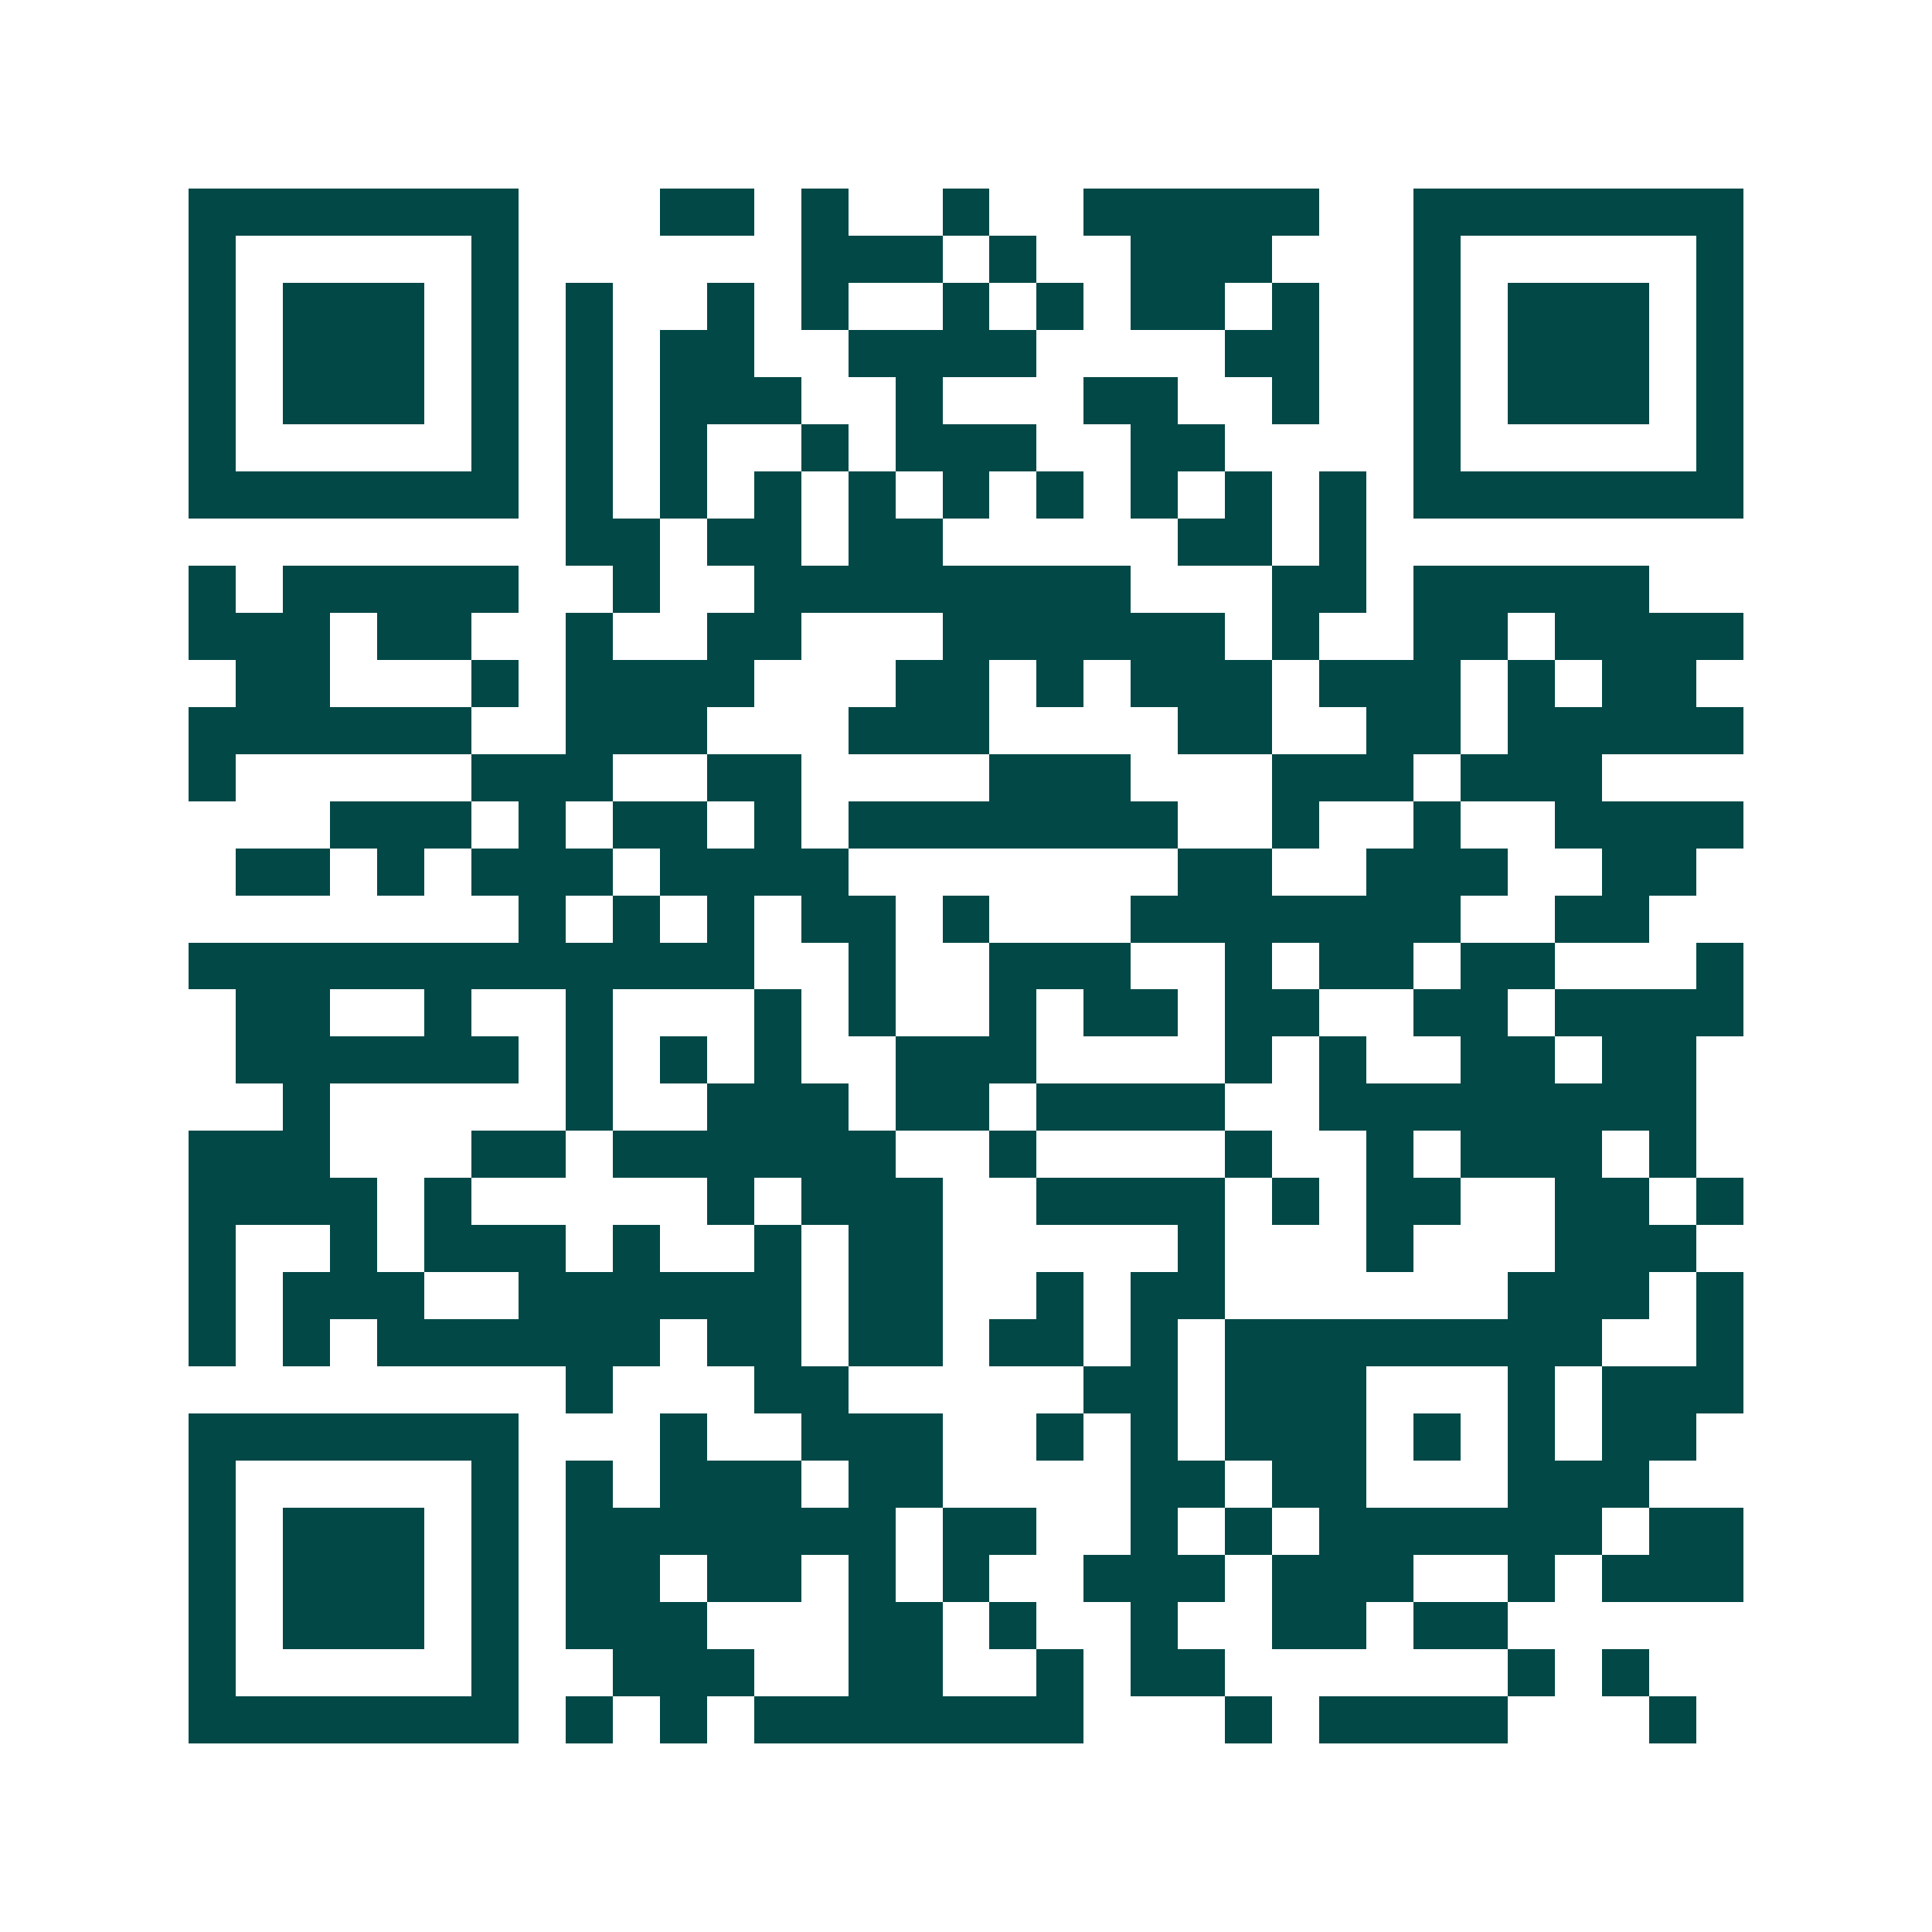 <svg xmlns="http://www.w3.org/2000/svg" width="200" height="200" viewBox="0 0 41 41" shape-rendering="crispEdges"><path fill="#ffffff" d="M0 0h41v41H0z"/><path stroke="#014847" d="M4 4.5h7m3 0h2m1 0h1m2 0h1m2 0h5m2 0h7M4 5.5h1m5 0h1m6 0h3m1 0h1m2 0h3m3 0h1m5 0h1M4 6.5h1m1 0h3m1 0h1m1 0h1m2 0h1m1 0h1m2 0h1m1 0h1m1 0h2m1 0h1m2 0h1m1 0h3m1 0h1M4 7.5h1m1 0h3m1 0h1m1 0h1m1 0h2m2 0h4m4 0h2m2 0h1m1 0h3m1 0h1M4 8.5h1m1 0h3m1 0h1m1 0h1m1 0h3m2 0h1m3 0h2m2 0h1m2 0h1m1 0h3m1 0h1M4 9.5h1m5 0h1m1 0h1m1 0h1m2 0h1m1 0h3m2 0h2m4 0h1m5 0h1M4 10.5h7m1 0h1m1 0h1m1 0h1m1 0h1m1 0h1m1 0h1m1 0h1m1 0h1m1 0h1m1 0h7M12 11.5h2m1 0h2m1 0h2m5 0h2m1 0h1M4 12.5h1m1 0h5m2 0h1m2 0h8m3 0h2m1 0h5M4 13.5h3m1 0h2m2 0h1m2 0h2m3 0h6m1 0h1m2 0h2m1 0h4M5 14.5h2m3 0h1m1 0h4m3 0h2m1 0h1m1 0h3m1 0h3m1 0h1m1 0h2M4 15.5h6m2 0h3m3 0h3m4 0h2m2 0h2m1 0h5M4 16.5h1m5 0h3m2 0h2m4 0h3m3 0h3m1 0h3M7 17.5h3m1 0h1m1 0h2m1 0h1m1 0h7m2 0h1m2 0h1m2 0h4M5 18.5h2m1 0h1m1 0h3m1 0h4m7 0h2m2 0h3m2 0h2M11 19.5h1m1 0h1m1 0h1m1 0h2m1 0h1m3 0h7m2 0h2M4 20.5h12m2 0h1m2 0h3m2 0h1m1 0h2m1 0h2m3 0h1M5 21.5h2m2 0h1m2 0h1m3 0h1m1 0h1m2 0h1m1 0h2m1 0h2m2 0h2m1 0h4M5 22.5h6m1 0h1m1 0h1m1 0h1m2 0h3m4 0h1m1 0h1m2 0h2m1 0h2M6 23.5h1m5 0h1m2 0h3m1 0h2m1 0h4m2 0h8M4 24.5h3m3 0h2m1 0h6m2 0h1m4 0h1m2 0h1m1 0h3m1 0h1M4 25.5h4m1 0h1m5 0h1m1 0h3m2 0h4m1 0h1m1 0h2m2 0h2m1 0h1M4 26.5h1m2 0h1m1 0h3m1 0h1m2 0h1m1 0h2m5 0h1m3 0h1m3 0h3M4 27.5h1m1 0h3m2 0h6m1 0h2m2 0h1m1 0h2m6 0h3m1 0h1M4 28.5h1m1 0h1m1 0h6m1 0h2m1 0h2m1 0h2m1 0h1m1 0h8m2 0h1M12 29.5h1m3 0h2m5 0h2m1 0h3m3 0h1m1 0h3M4 30.5h7m3 0h1m2 0h3m2 0h1m1 0h1m1 0h3m1 0h1m1 0h1m1 0h2M4 31.5h1m5 0h1m1 0h1m1 0h3m1 0h2m4 0h2m1 0h2m3 0h3M4 32.5h1m1 0h3m1 0h1m1 0h7m1 0h2m2 0h1m1 0h1m1 0h6m1 0h2M4 33.5h1m1 0h3m1 0h1m1 0h2m1 0h2m1 0h1m1 0h1m2 0h3m1 0h3m2 0h1m1 0h3M4 34.5h1m1 0h3m1 0h1m1 0h3m3 0h2m1 0h1m2 0h1m2 0h2m1 0h2M4 35.5h1m5 0h1m2 0h3m2 0h2m2 0h1m1 0h2m6 0h1m1 0h1M4 36.5h7m1 0h1m1 0h1m1 0h7m3 0h1m1 0h4m3 0h1"/></svg>
